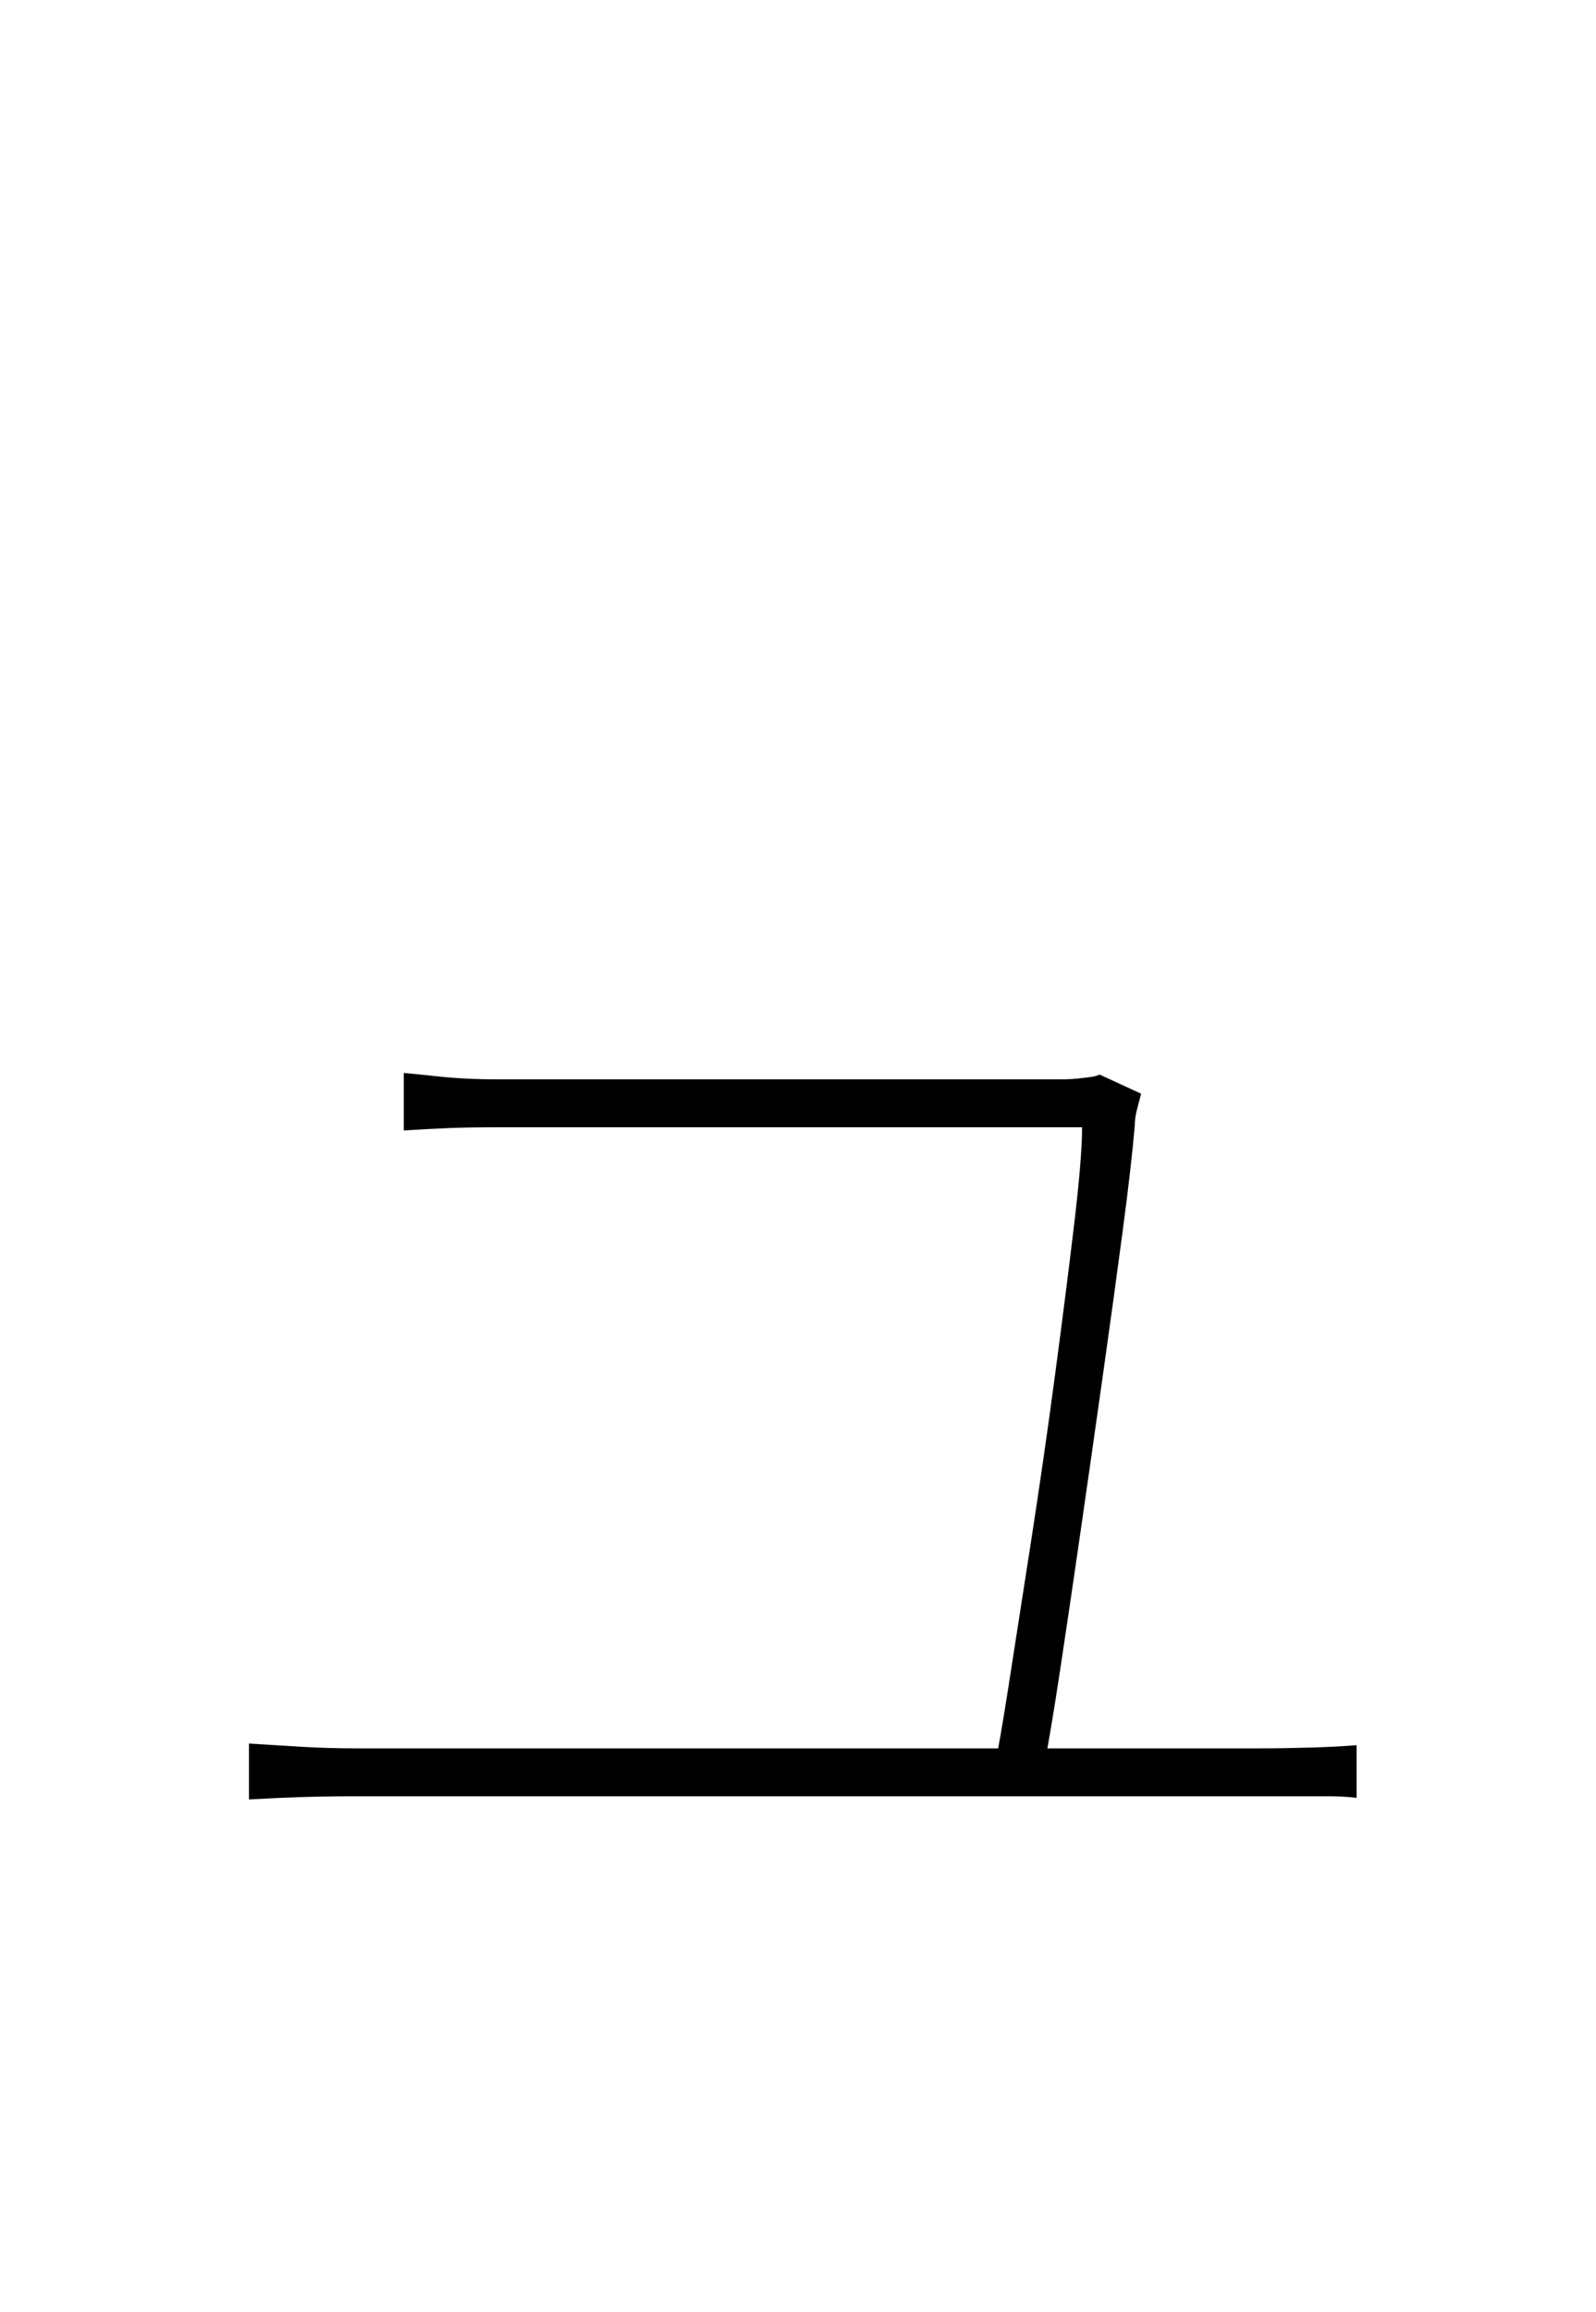 <?xml version="1.0" encoding="UTF-8" standalone="no"?>
<!DOCTYPE svg PUBLIC "-//W3C//DTD SVG 1.1//EN" "http://www.w3.org/Graphics/SVG/1.1/DTD/svg11.dtd">
 <svg xmlns="http://www.w3.org/2000/svg" xmlns:xlink="http://www.w3.org/1999/xlink" width="200" height="289.6"><path fill="black" d="M137.80 134.60L143 137Q142.80 137.80 142.50 138.90Q142.20 140 142.20 141L142.20 141Q141.80 145.80 140.70 154.10Q139.60 162.40 138.20 172.30Q136.80 182.20 135.40 191.90Q134 201.60 132.80 209.50Q131.60 217.40 130.80 221.40L130.80 221.40L124.60 221.40Q125.20 218.80 126.40 211.10Q127.60 203.40 129.20 193.10Q130.80 182.80 132.20 172.30Q133.60 161.80 134.60 153.40Q135.60 145 135.60 141.20L135.60 141.20Q131 141.20 122.80 141.20Q114.60 141.20 105 141.20Q95.40 141.20 86.30 141.20Q77.20 141.20 70.80 141.20Q64.40 141.20 62.80 141.20L62.80 141.20Q58.80 141.20 56.30 141.30Q53.80 141.40 50.60 141.60L50.60 141.60L50.60 134.40Q52.80 134.60 54.60 134.80Q56.40 135 58.30 135.10Q60.20 135.20 62.60 135.20L62.60 135.20Q64.20 135.20 70.60 135.20Q77 135.20 85.90 135.20Q94.80 135.20 104.20 135.20Q113.60 135.20 121.30 135.20Q129 135.20 132.80 135.20L132.80 135.20Q134 135.20 135 135.10Q136 135 136.70 134.90Q137.40 134.80 137.80 134.60L137.80 134.60ZM31.20 225.40L31.20 218.40Q34.60 218.60 37.80 218.80Q41 219 44.80 219L44.80 219Q47.20 219 55.50 219Q63.80 219 75.70 219Q87.60 219 100.70 219Q113.80 219 125.80 219Q137.80 219 146.50 219Q155.20 219 158 219L158 219Q160.80 219 164.20 218.90Q167.60 218.80 170 218.60L170 218.60L170 225.20Q168.40 225 166.40 225Q164.40 225 162.40 225Q160.40 225 158.60 225L158.60 225Q155.60 225 146.80 225Q138 225 125.90 225Q113.80 225 100.70 225Q87.60 225 75.80 225Q64 225 55.60 225Q47.20 225 44.80 225L44.80 225Q41 225 37.80 225.10Q34.60 225.20 31.20 225.40L31.20 225.40Z"/></svg>